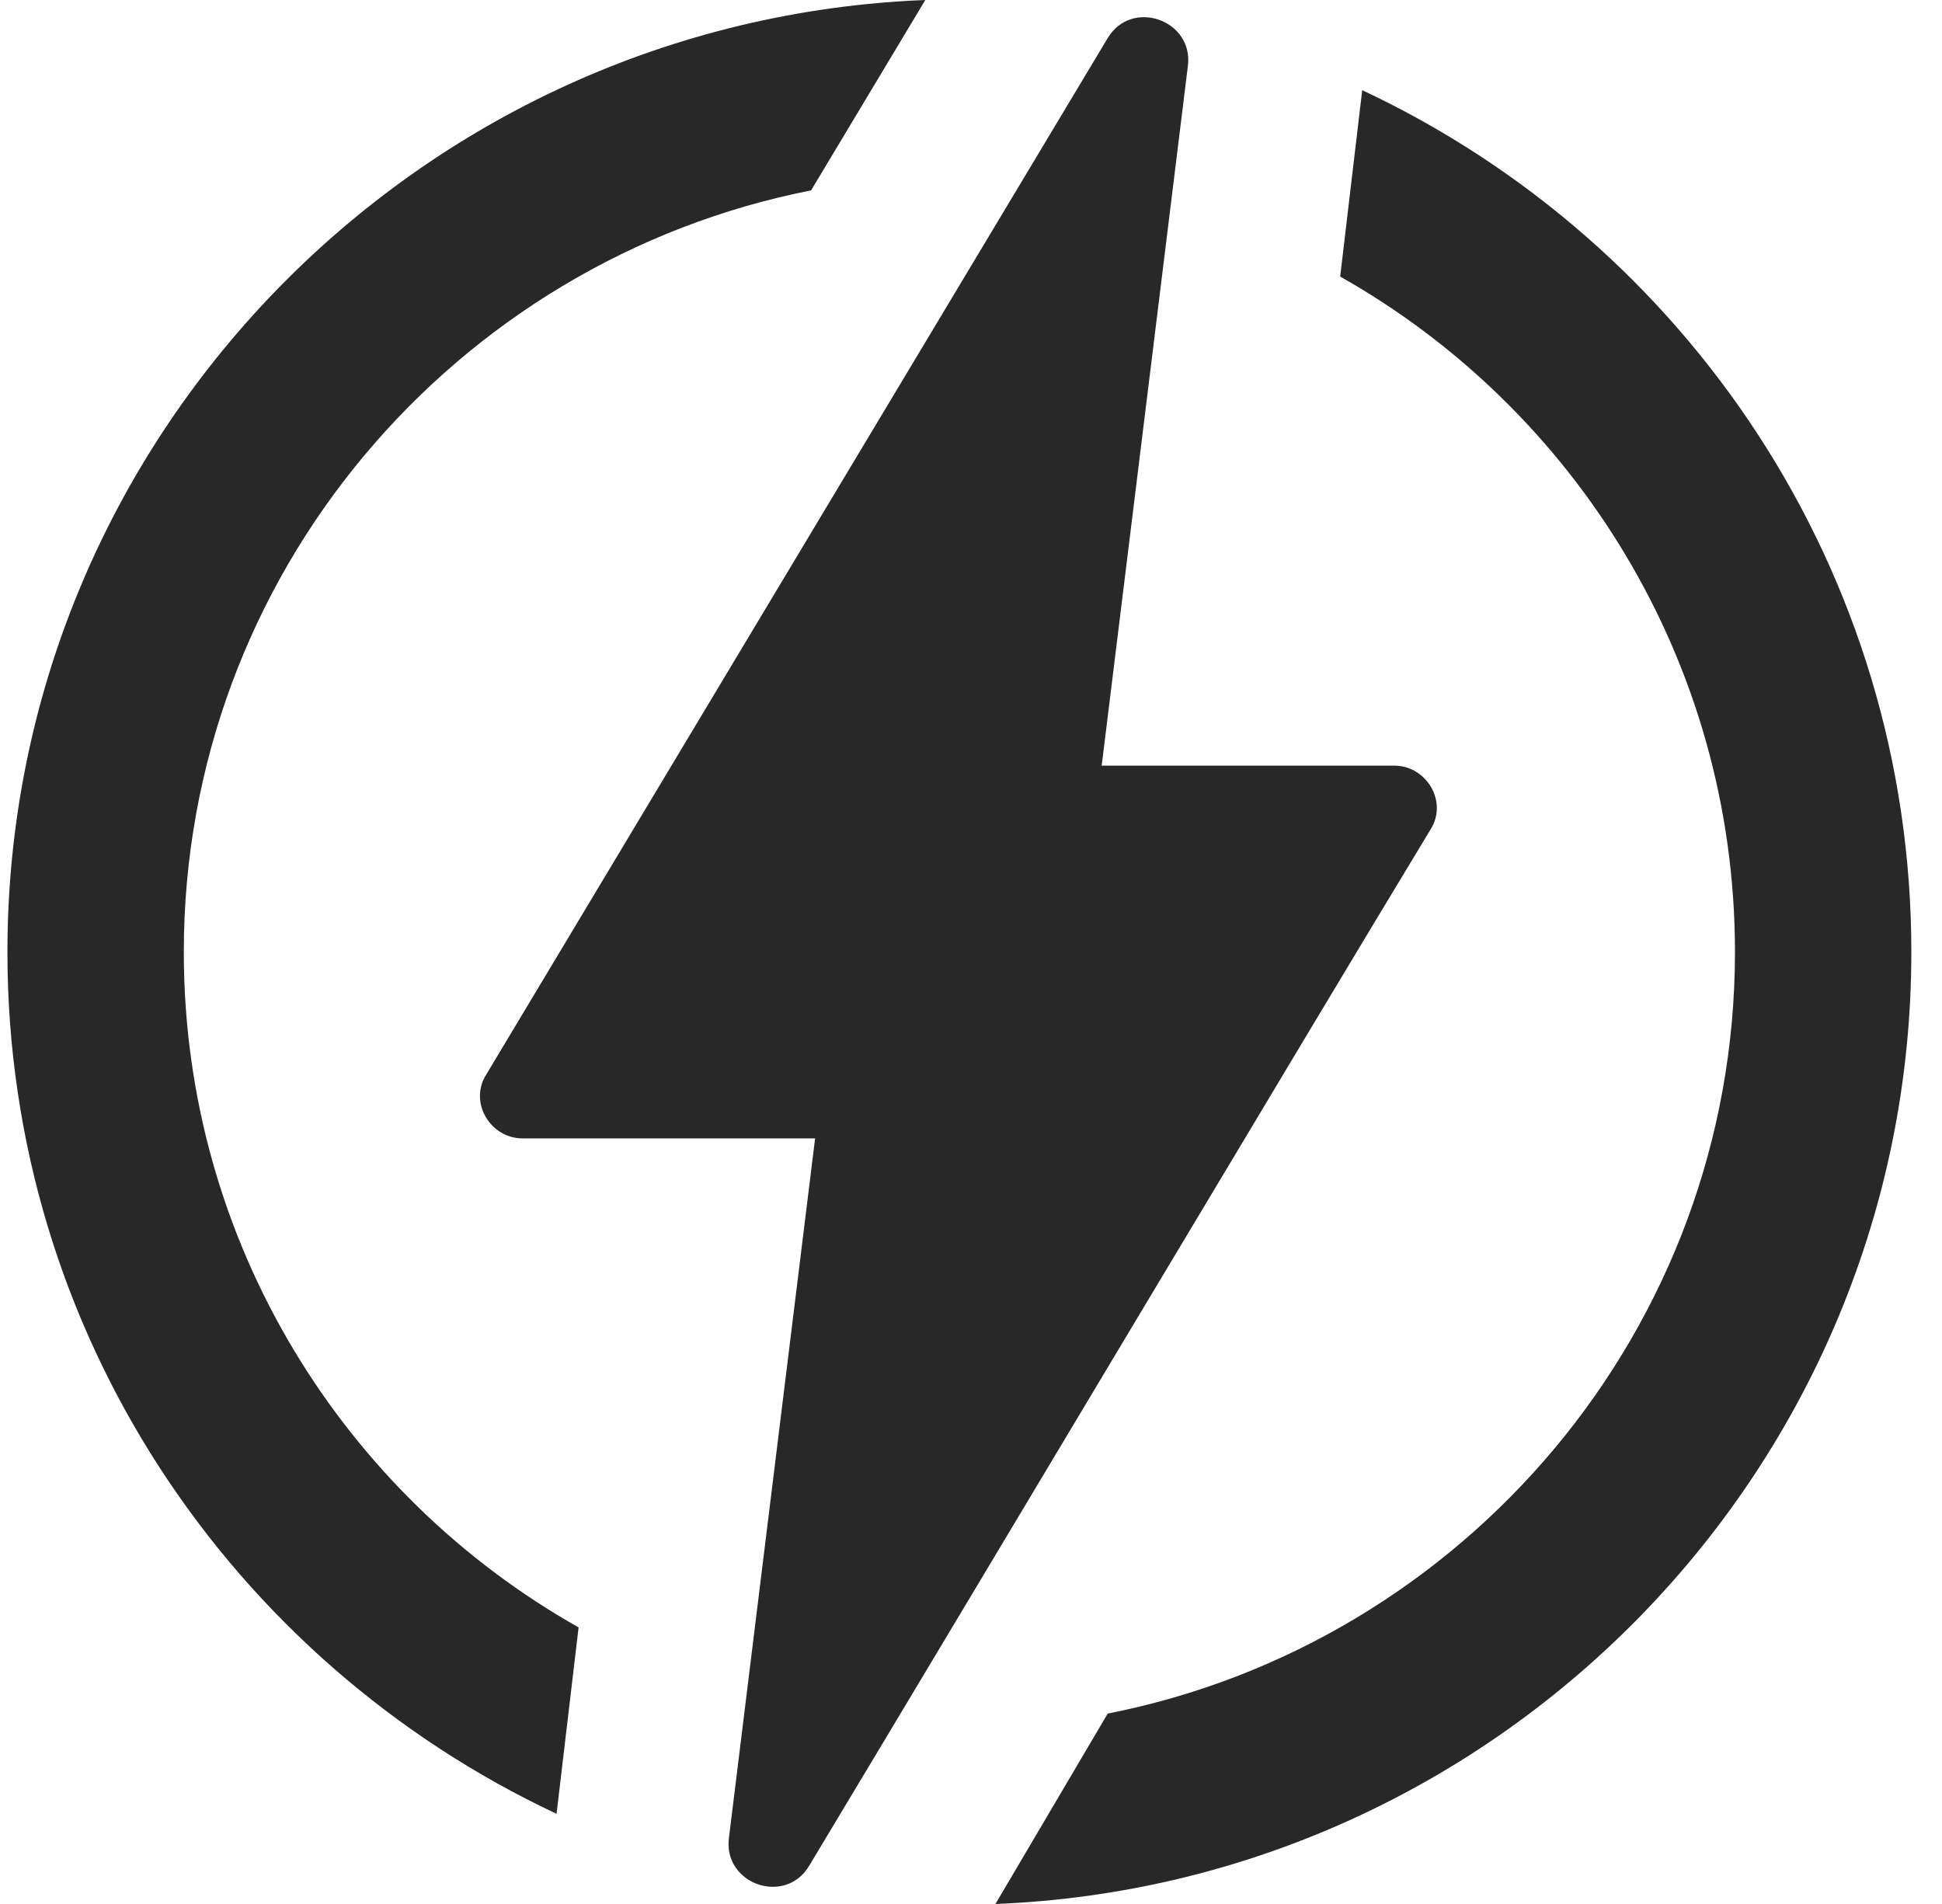 <svg width="51" height="50" viewBox="0 0 51 50" fill="none" xmlns="http://www.w3.org/2000/svg">
<path d="M35.774 2.368L35.195 7.263C41.353 10.737 45.563 17.368 45.563 25C45.563 34.895 38.458 43.158 29.09 45L26.142 50C39.458 49.473 50.195 38.473 50.195 25C50.195 15 44.3 6.368 35.774 2.368Z" fill="#282829"/>
<path d="M4.827 25C4.827 15.105 11.932 6.842 21.3 5L24.3 0C10.932 0.526 0.195 11.526 0.195 25C0.195 35 6.09 43.632 14.616 47.632L15.195 42.737C9.037 39.263 4.827 32.632 4.827 25Z" fill="#282829"/>
<path d="M36.616 20.106H28.932L31.195 1.737C31.353 0.527 29.722 -0.052 29.09 1L12.774 28.211C12.301 28.948 12.88 29.895 13.722 29.895C16.564 29.895 21.406 29.895 21.406 29.895L19.143 48.264C18.985 49.474 20.616 50.053 21.248 49C25.774 41.474 34.564 26.737 37.564 21.79C38.037 21.053 37.458 20.106 36.616 20.106Z" fill="#282829"/>
</svg>
